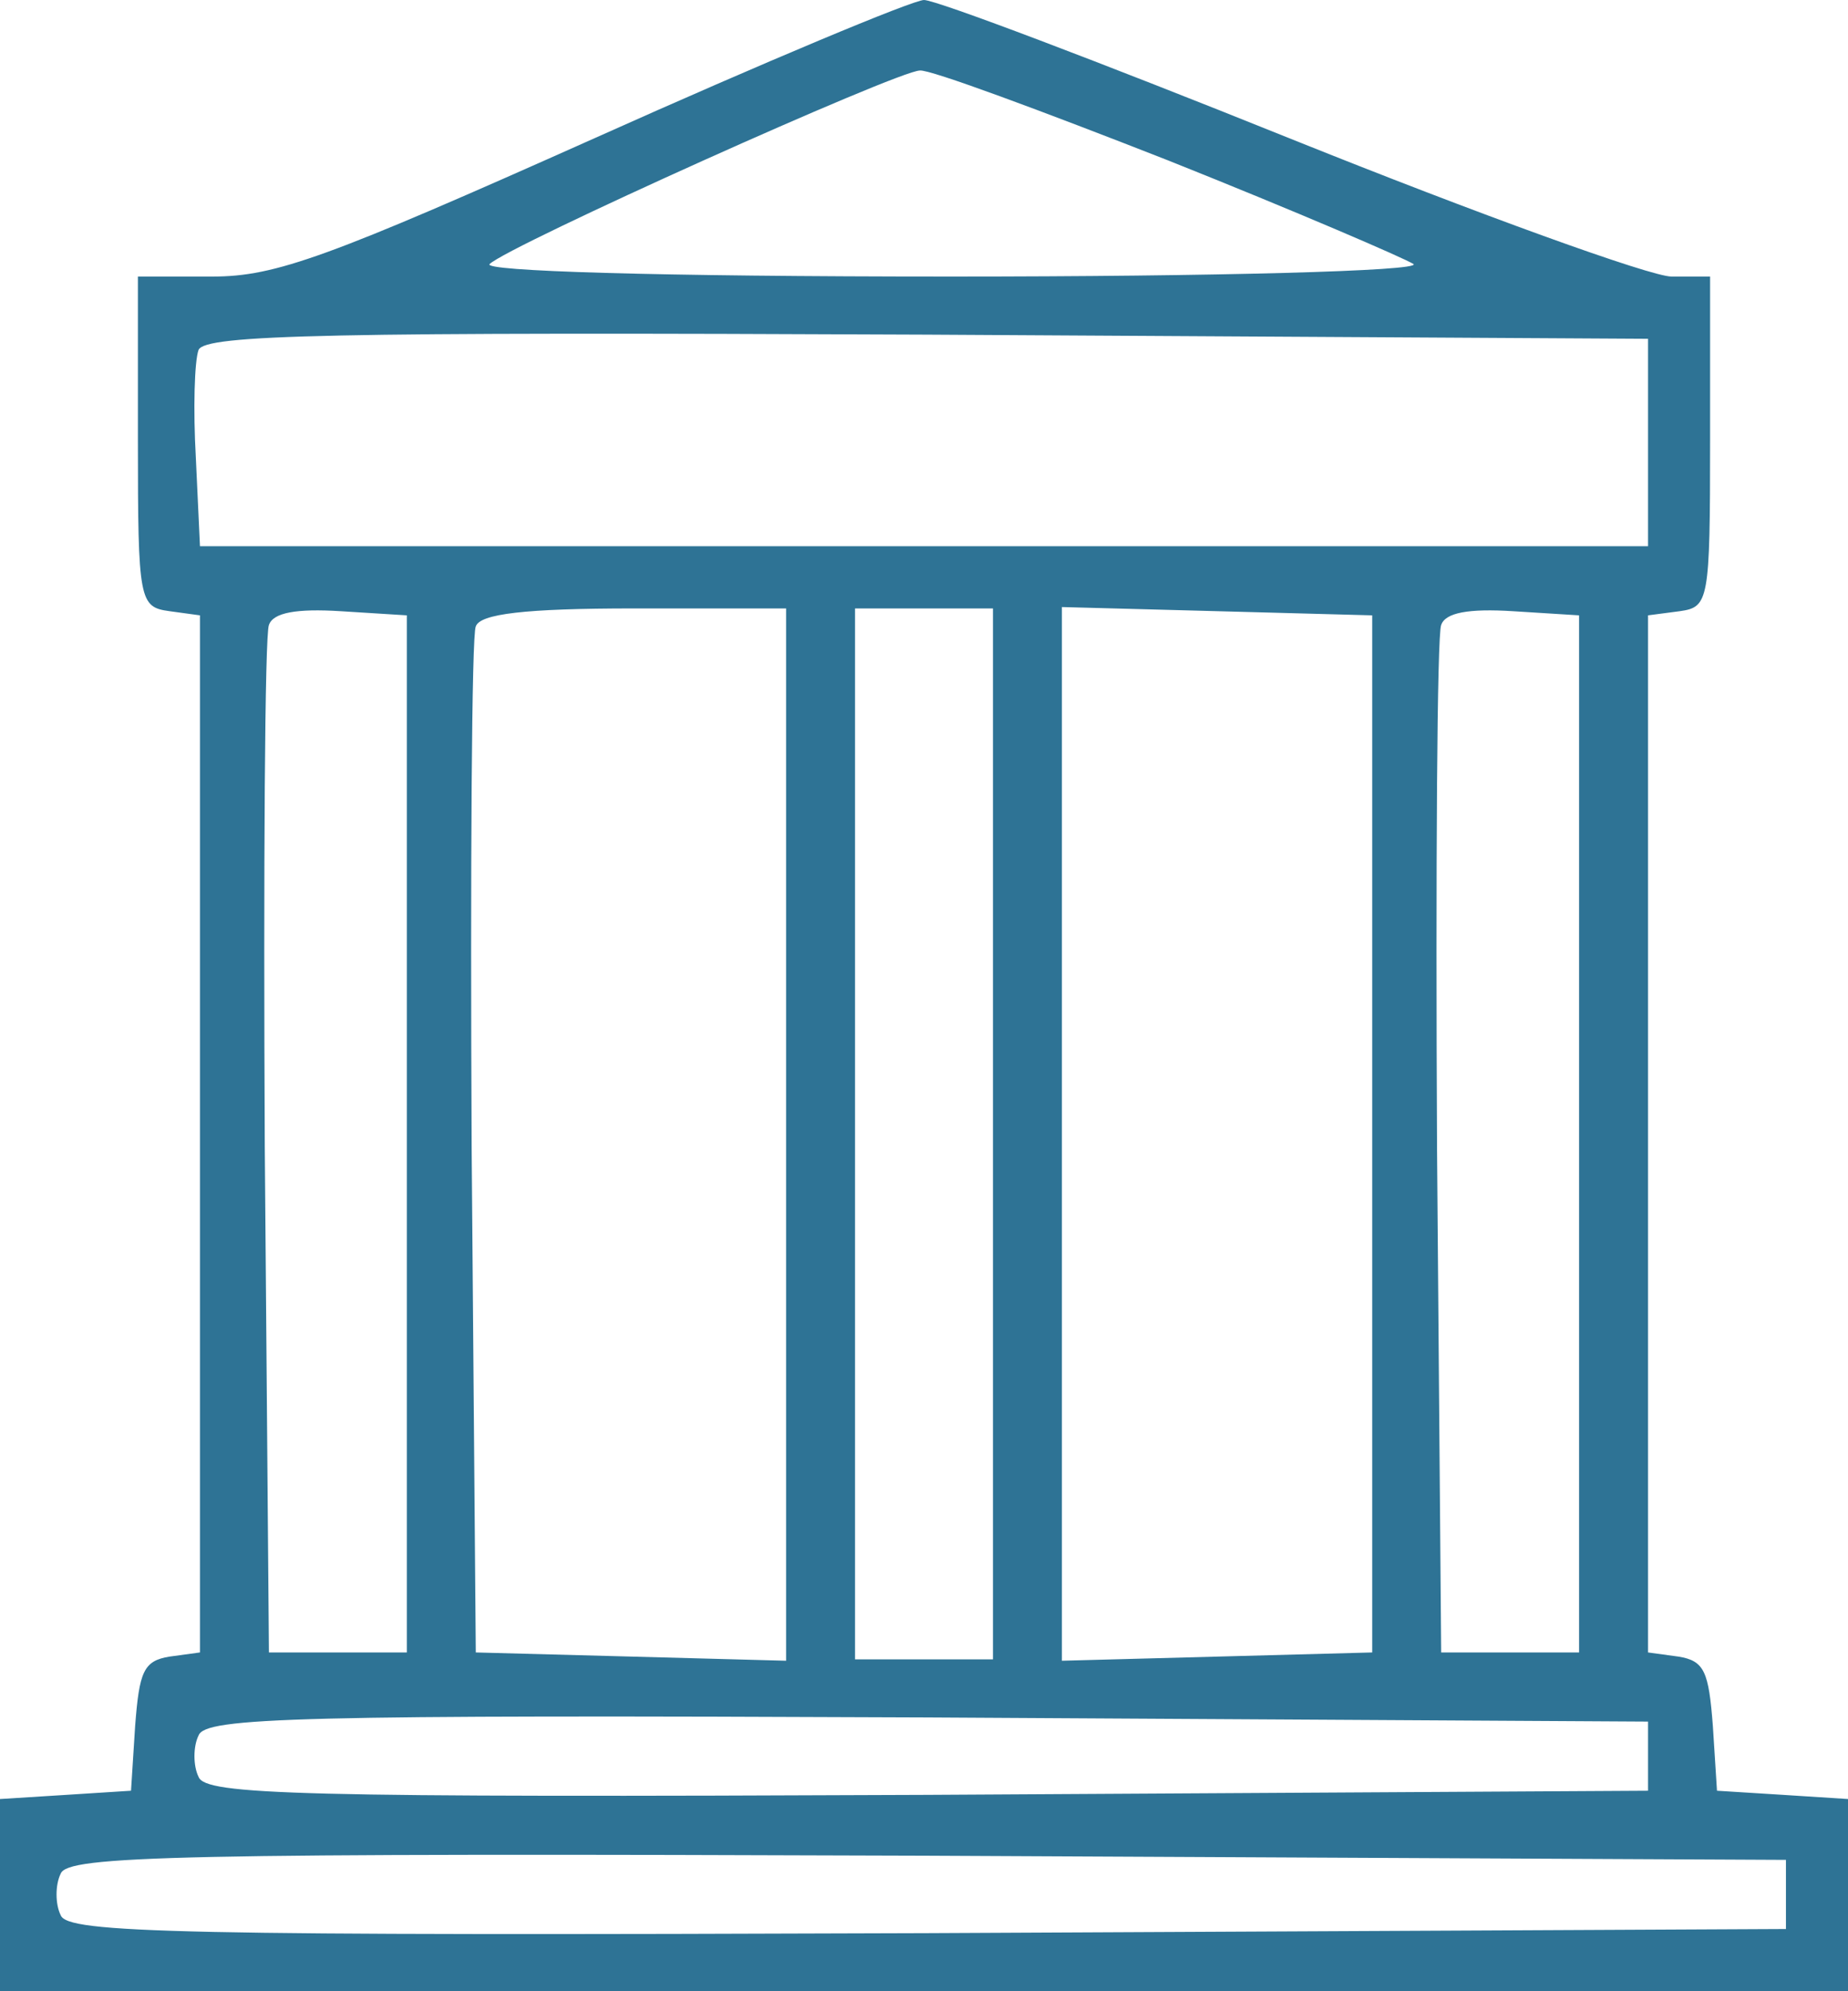 <svg width="117" height="126" viewBox="0 0 117 126" fill="none" xmlns="http://www.w3.org/2000/svg">
<path d="M37.632 8.75C20.781 16.275 17.463 17.5 13.446 17.5H8.731V27.913C8.731 38.062 8.819 38.413 10.74 38.675L12.66 38.938V71.75V104.563L10.74 104.825C9.081 105.088 8.819 105.788 8.557 109.2L8.295 113.313L4.191 113.575L0 113.838V119.963V126H58.5H117V119.963V113.838L112.896 113.575L108.705 113.313L108.443 109.2C108.181 105.788 107.919 105.088 106.26 104.825L104.34 104.563V71.75V38.938L106.348 38.675C108.181 38.413 108.269 38.062 108.269 27.913V17.5H105.824C104.514 17.5 93.6 13.562 81.638 8.75C69.676 3.938 59.286 2.14577e-06 58.5 2.14577e-06C57.801 2.14577e-06 48.372 3.938 37.632 8.75ZM73.954 10.15C82.075 13.387 88.972 16.363 89.496 16.712C89.933 17.15 76.923 17.5 60.246 17.5C41.299 17.5 30.56 17.15 30.996 16.712C32.131 15.575 56.841 4.463 58.238 4.463C58.849 4.375 65.922 7 73.954 10.15ZM104.34 28V34.562H58.5H12.66L12.399 28.962C12.224 25.9 12.311 22.837 12.573 22.137C13.01 21.175 20.781 21 58.675 21.175L104.34 21.438V28ZM25.758 71.75V104.563H21.392H17.026L16.764 72.625C16.677 55.038 16.764 40.163 17.026 39.55C17.288 38.763 18.772 38.5 21.566 38.675L25.758 38.938V71.75ZM49.769 71.75V105.088L39.99 104.825L30.123 104.563L29.861 72.625C29.774 55.038 29.861 40.163 30.123 39.638C30.385 38.85 33.179 38.5 40.164 38.5H49.769V71.75ZM62.866 71.75V105H58.5H54.134V71.75V38.5H58.5H62.866V71.75ZM86.877 71.75V104.563L77.098 104.825L67.231 105.088V71.75V38.413L77.098 38.675L86.877 38.938V71.75ZM99.974 71.75V104.563H95.608H91.243L90.981 72.625C90.893 55.038 90.981 40.163 91.243 39.55C91.504 38.763 92.989 38.5 95.783 38.675L99.974 38.938V71.75ZM104.34 111.125V113.313L58.675 113.575C18.685 113.75 13.01 113.575 12.573 112.438C12.224 111.738 12.224 110.513 12.573 109.813C13.01 108.675 18.685 108.5 58.675 108.675L104.34 108.938V111.125ZM113.071 119.875V122.063L58.675 122.325C10.914 122.5 4.278 122.325 3.842 121.188C3.493 120.488 3.493 119.263 3.842 118.563C4.278 117.425 10.914 117.25 58.675 117.425L113.071 117.688V119.875Z" fill="#2E7395"/>
</svg>
